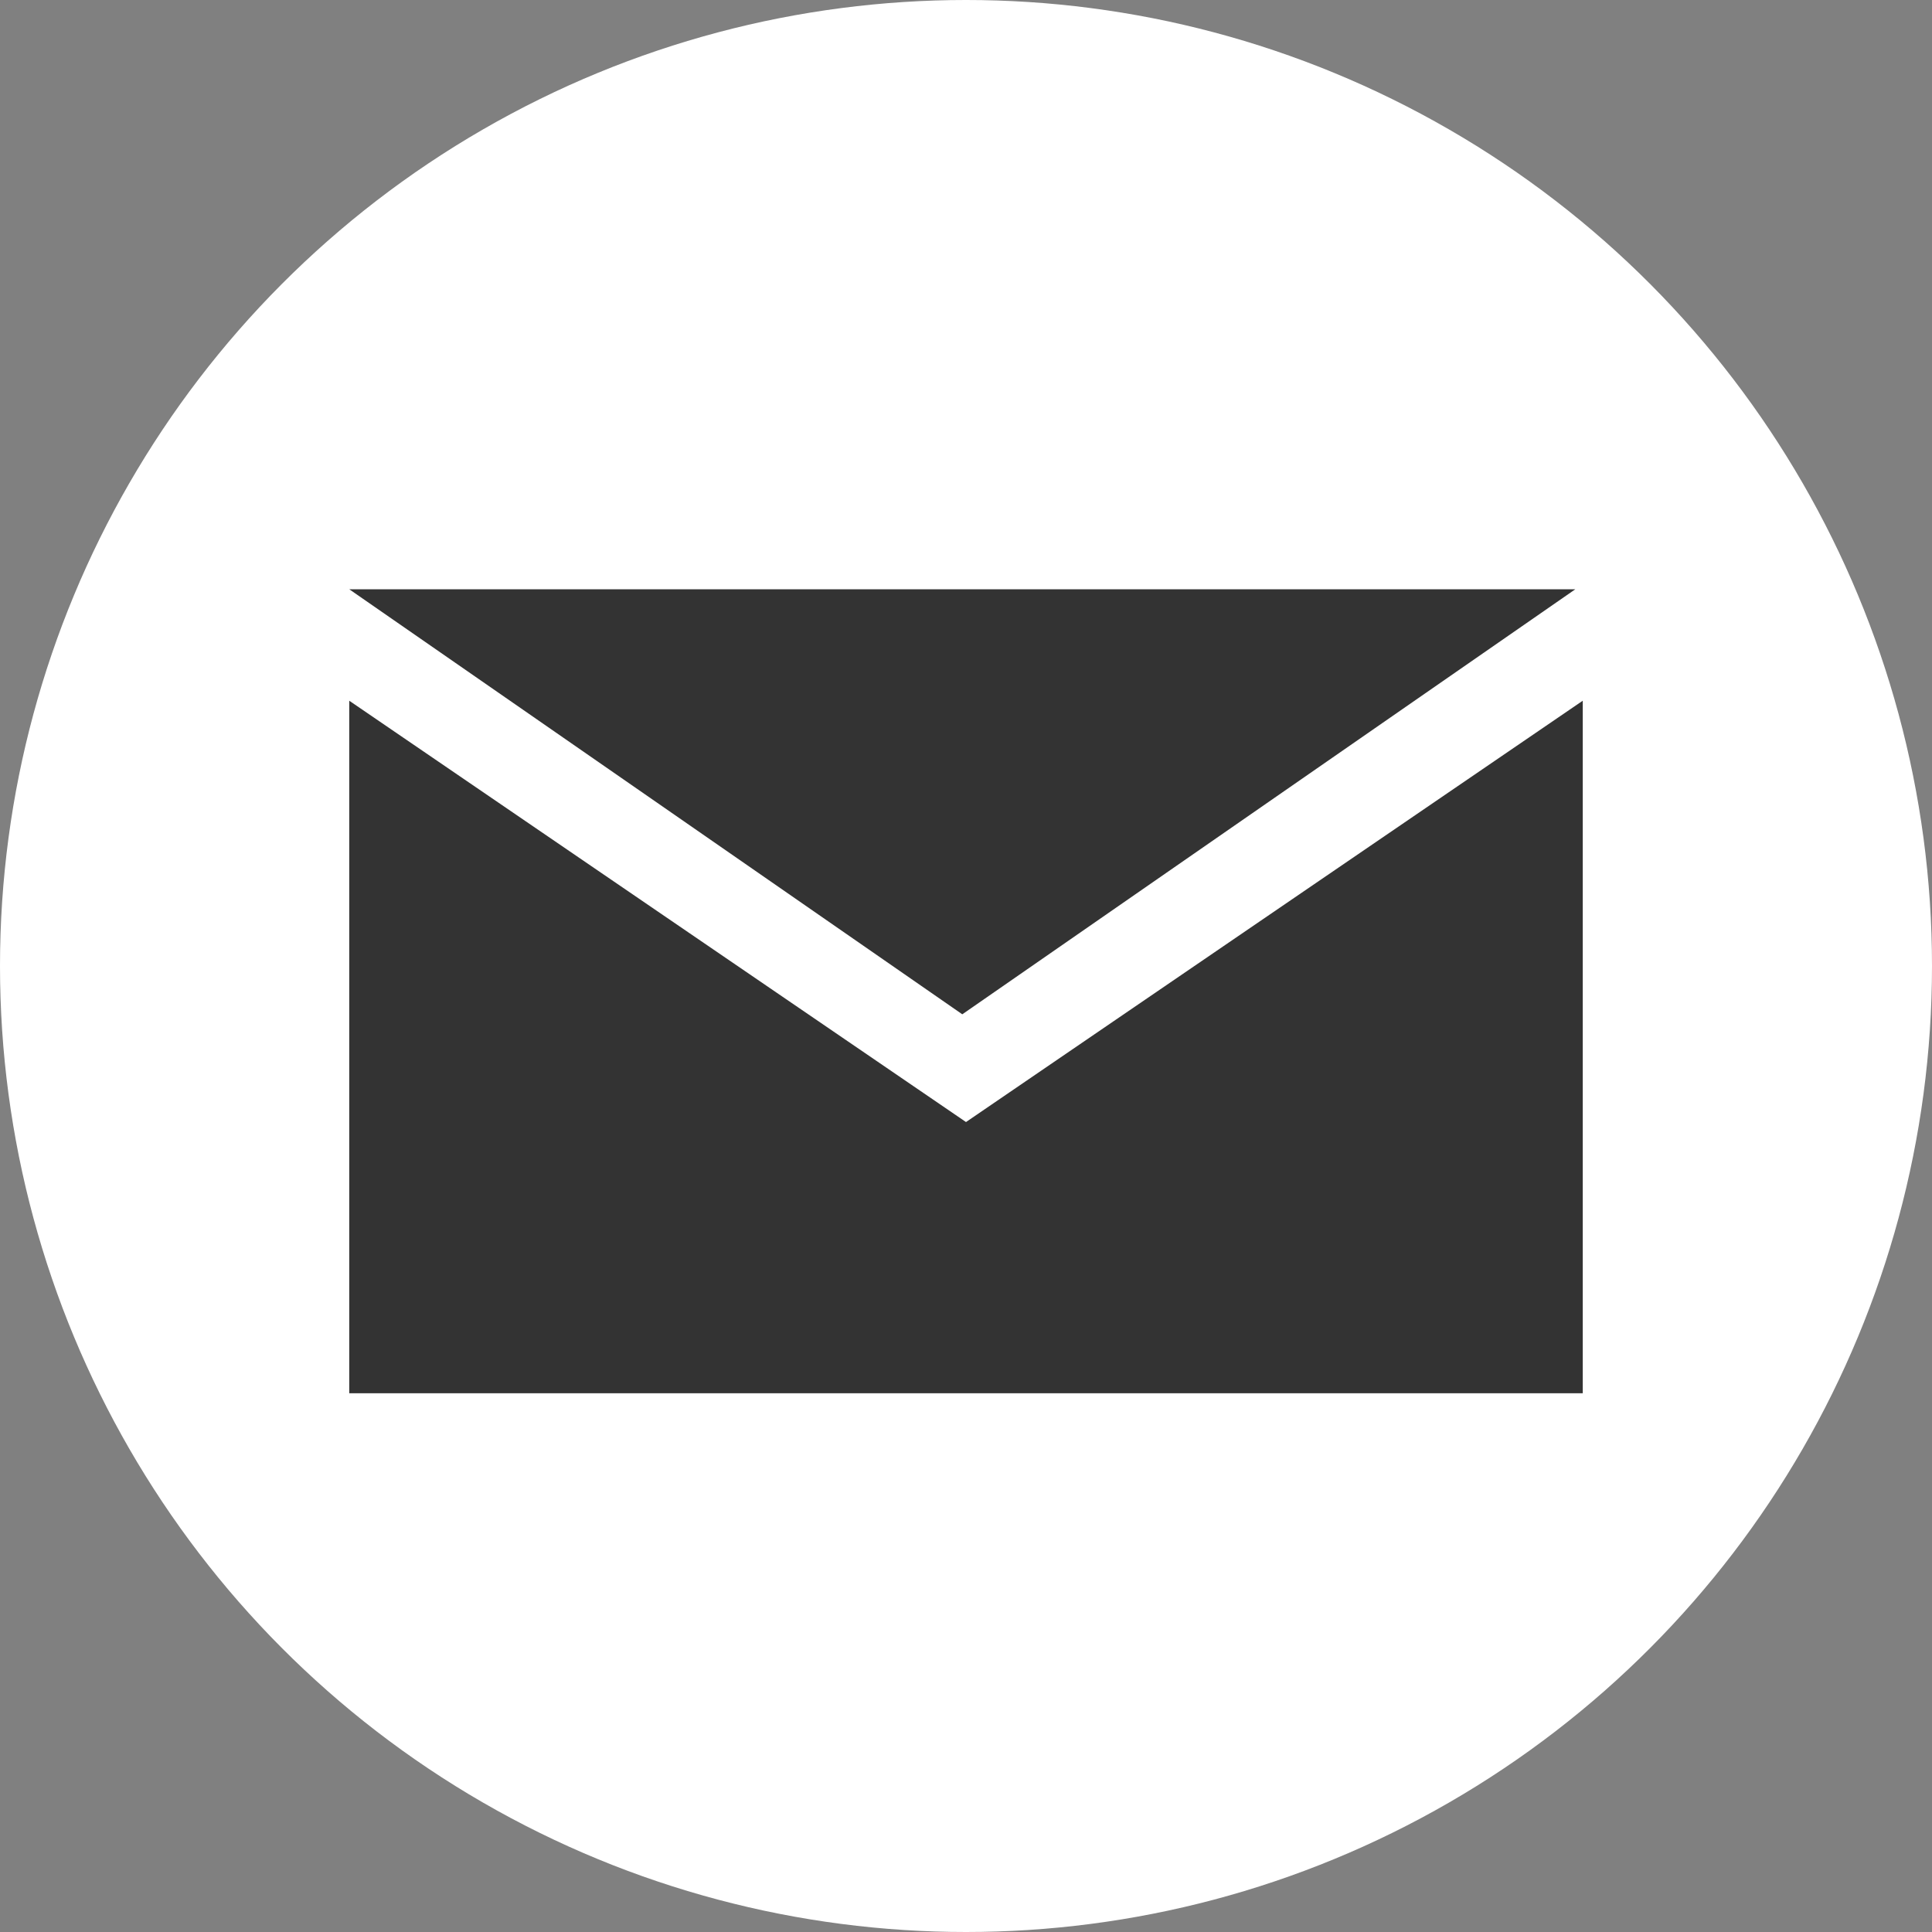 <svg xmlns="http://www.w3.org/2000/svg" width="26" height="26" viewBox="0 0 26 26"><rect x="0" y="0" width="26" height="26" fill="#808080" stroke="none"/><defs><style>.cls-1{fill:#333;stroke-width:0}</style></defs><g id="footer-mail"><circle cx="13" cy="13" r="13" style="fill:#fff;stroke-width:0"/><path d="M21.3 18.75H4.7V9.43L13 15.1l8.3-5.67v9.32z" class="cls-1"/><path d="m4.7 7.93 8.25 5.72 8.25-5.72H4.7z" class="cls-1"/></g></svg>